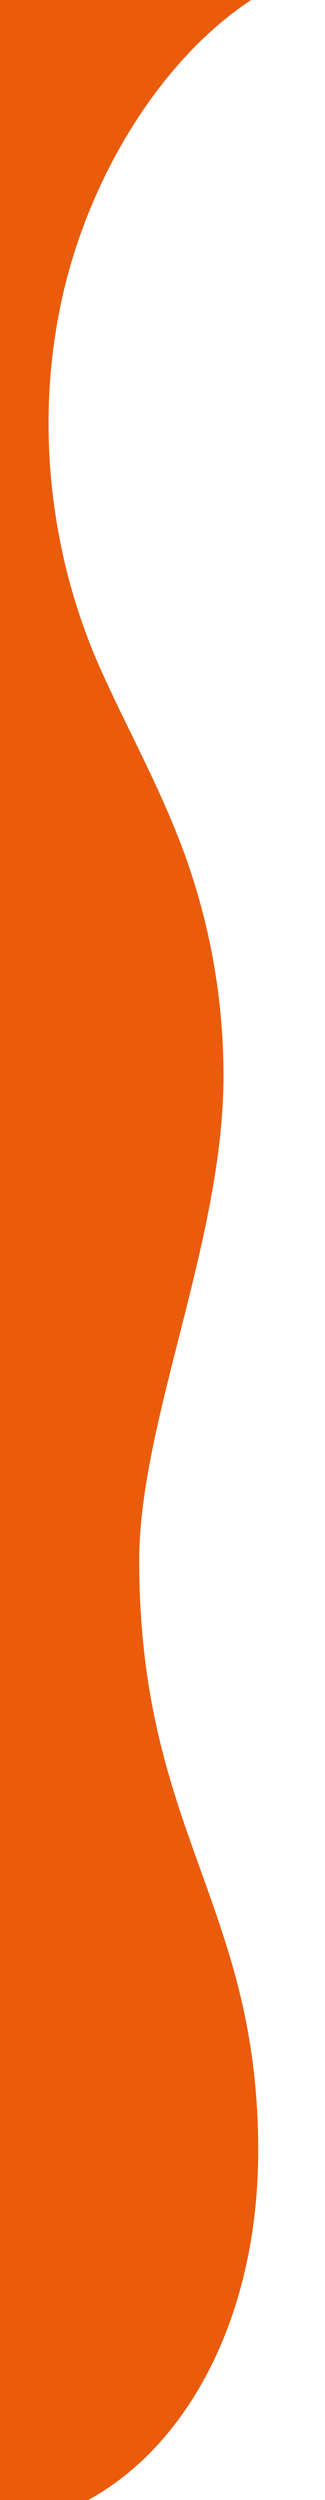 <svg width="141" height="1082" viewBox="0 0 141 1082" fill="none" xmlns="http://www.w3.org/2000/svg">
<g filter="url(#filter0_d)">
<path d="M-56.143 1084.86H26.554C72.116 1063.65 106.024 1006.47 106.024 930.679C106.024 824.234 54.396 792.67 54.396 675.342C54.396 615.329 90.967 536.824 90.967 465.555C90.967 430.471 84.405 396.786 72.703 365.946C62.553 339.194 49.206 315.352 37.715 289.795C12.329 233.341 7.045 164.632 28.174 103.499C44.936 54.996 76.565 13.594 112.35 -5.627H-56.143" fill="#EA5B0B"/>
</g>
<defs>
<filter id="filter0_d" x="-72.143" y="-27.627" width="212.492" height="1134.49" filterUnits="userSpaceOnUse" color-interpolation-filters="sRGB">
<feFlood flood-opacity="0" result="BackgroundImageFix"/>
<feColorMatrix in="SourceAlpha" type="matrix" values="0 0 0 0 0 0 0 0 0 0 0 0 0 0 0 0 0 0 127 0" result="hardAlpha"/>
<feOffset dx="6"/>
<feGaussianBlur stdDeviation="11"/>
<feColorMatrix type="matrix" values="0 0 0 0 0 0 0 0 0 0 0 0 0 0 0 0 0 0 0.35 0"/>
<feBlend mode="normal" in2="BackgroundImageFix" result="effect1_dropShadow"/>
<feBlend mode="normal" in="SourceGraphic" in2="effect1_dropShadow" result="shape"/>
</filter>
</defs>
</svg>
